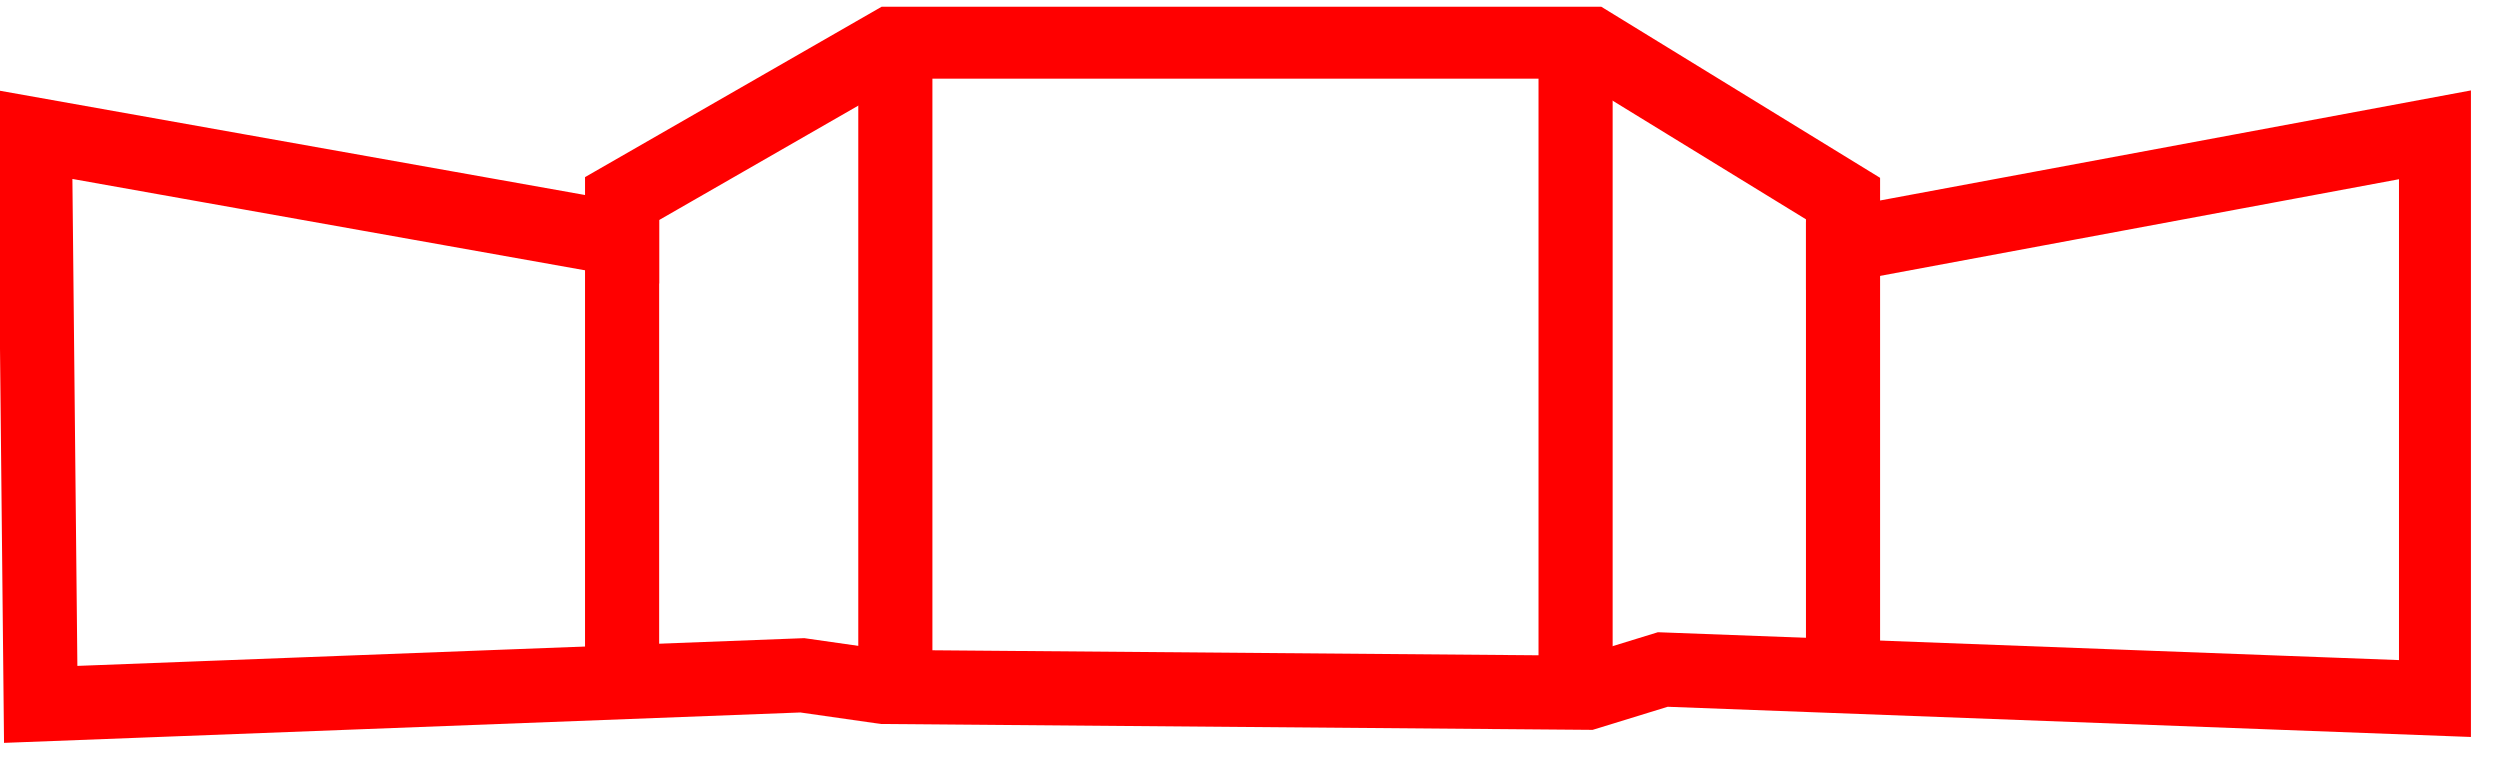 <?xml version="1.0" encoding="utf-8"?>
<!-- Generator: Adobe Illustrator 21.1.0, SVG Export Plug-In . SVG Version: 6.00 Build 0)  -->
<svg version="1.1" id="Ebene_1" xmlns="http://www.w3.org/2000/svg" xmlns:xlink="http://www.w3.org/1999/xlink" x="0px" y="0px"
	 viewBox="0 0 43 13" width="52px" height="16px" style="enable-background:new 0 0 43 13;" xml:space="preserve">
<style type="text/css">
	.st0{clip-path:url(#SVGID_2_);fill:none;stroke:#FF0000;stroke-width:1.275;}
</style>
<g>
	<defs>
		<rect id="SVGID_1_" width="42.5" height="12.7"/>
	</defs>
	<clipPath id="SVGID_2_">
		<use xlink:href="#SVGID_1_"  style="overflow:visible;"/>
	</clipPath>
	<polygon class="st0" points="0.7,12 13.8,11.5 15.2,11.7 27.3,11.8 28.6,11.4 41.9,11.9 41.9,2.2 31.7,4.1 31.7,3.3 27.3,0.6 
		15.4,0.6 10.7,3.3 10.7,4 0.6,2.2 	"/>
	<line class="st0" x1="10.7" y1="3.6" x2="10.7" y2="11.5"/>
	<line class="st0" x1="31.7" y1="3.7" x2="31.7" y2="11.6"/>
	<line class="st0" x1="27.1" y1="0.8" x2="27.1" y2="11.7"/>
	<line class="st0" x1="15.4" y1="0.8" x2="15.4" y2="11.8"/>
</g>
</svg>
